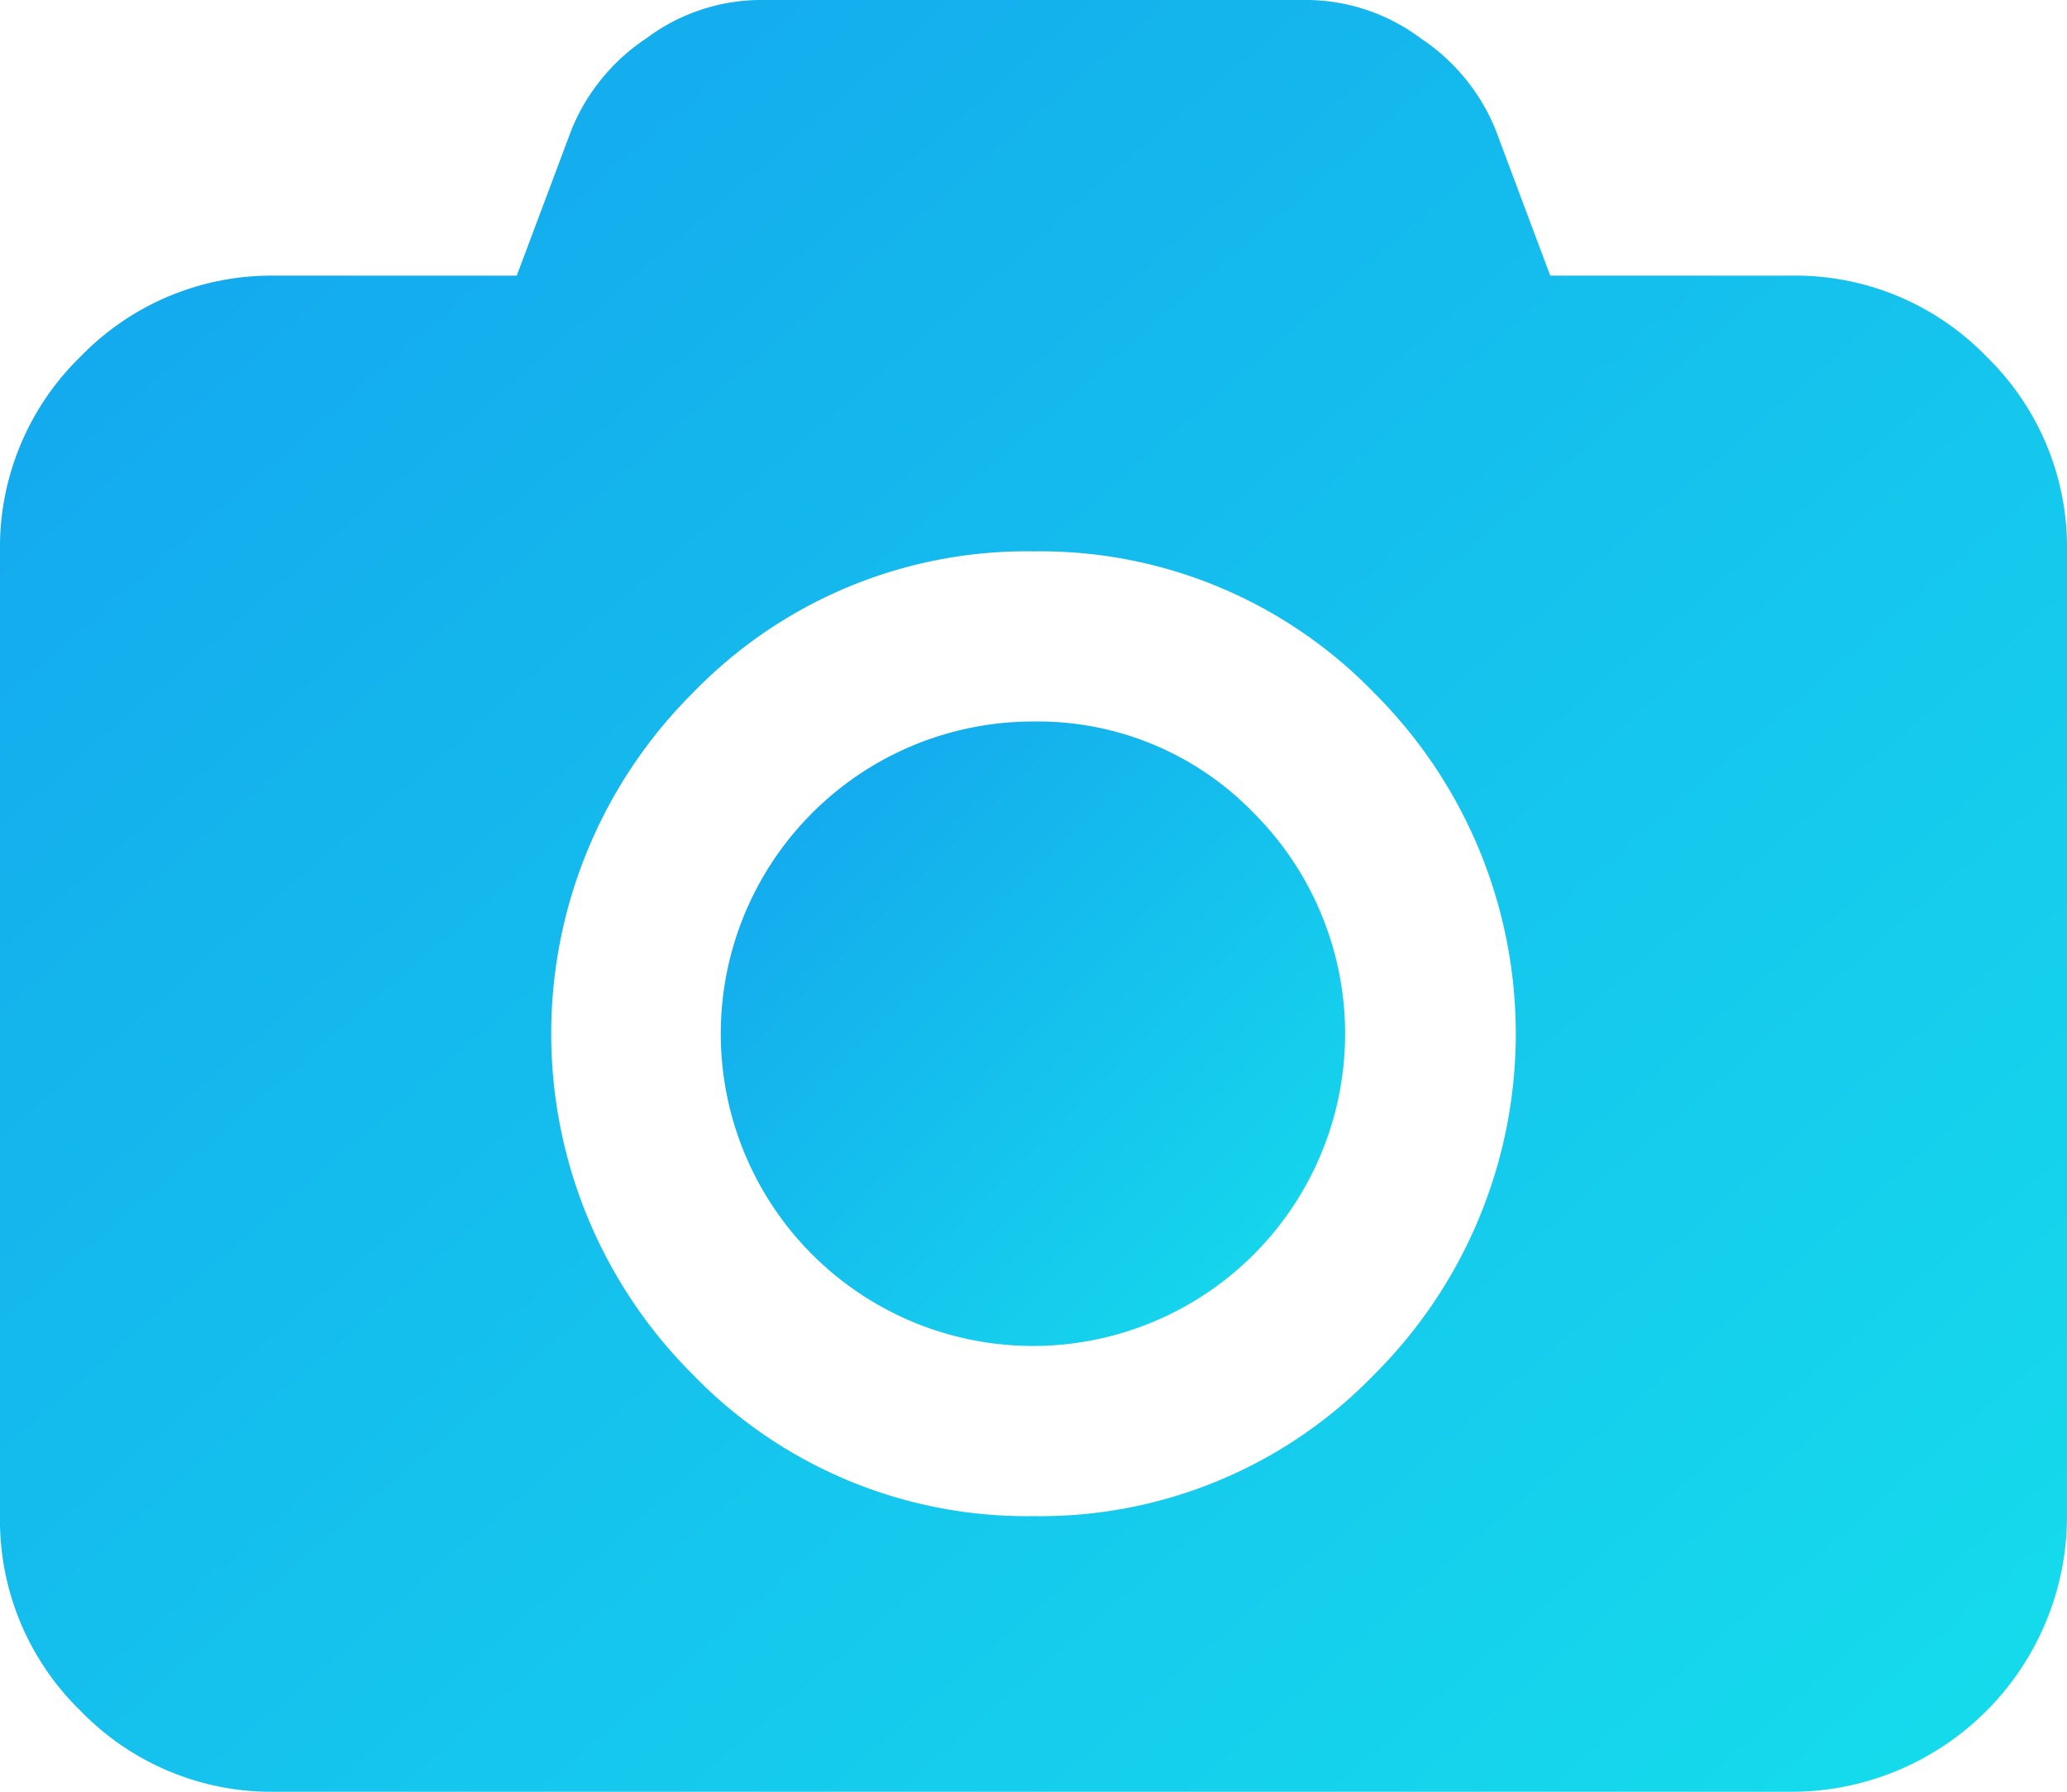 <svg xmlns="http://www.w3.org/2000/svg" xmlns:xlink="http://www.w3.org/1999/xlink" width="42" height="36.401" viewBox="0 0 42 36.401">
  <defs>
    <linearGradient id="linear-gradient" x2="1" y2="1" gradientUnits="objectBoundingBox">
      <stop offset="0" stop-color="#14a3ee"/>
      <stop offset="1" stop-color="#15ddec"/>
    </linearGradient>
  </defs>
  <g id="photo-camera_1_" data-name="photo-camera (1)" transform="translate(0 -36.54)">
    <g id="Agrupar_7" data-name="Agrupar 7" transform="translate(0 36.54)">
      <path id="Caminho_15" data-name="Caminho 15" d="M40.36,43.781A5.4,5.4,0,0,0,36.4,42.14H31.5l-1.115-2.975a4.063,4.063,0,0,0-1.521-1.849A3.9,3.9,0,0,0,26.6,36.54H15.4a3.9,3.9,0,0,0-2.264.777,4.064,4.064,0,0,0-1.52,1.849L10.5,42.14H5.6a5.4,5.4,0,0,0-3.96,1.641A5.4,5.4,0,0,0,0,47.74v19.6A5.4,5.4,0,0,0,1.64,71.3,5.4,5.4,0,0,0,5.6,72.941H36.4a5.6,5.6,0,0,0,5.6-5.6V47.74A5.4,5.4,0,0,0,40.36,43.781ZM27.924,64.464A9.438,9.438,0,0,1,21,67.341a9.438,9.438,0,0,1-6.923-2.877,9.77,9.77,0,0,1,0-13.847A9.437,9.437,0,0,1,21,47.741a9.438,9.438,0,0,1,6.923,2.877,9.77,9.77,0,0,1,0,13.847Z" transform="translate(0 -36.54)" fill="url(#linear-gradient)"/>
      <path id="Caminho_16" data-name="Caminho 16" d="M198.188,228.4a6.343,6.343,0,1,0,4.474,1.858A6.1,6.1,0,0,0,198.188,228.4Z" transform="translate(-177.188 -213.742)" fill="url(#linear-gradient)"/>
    </g>
  </g>
</svg>
